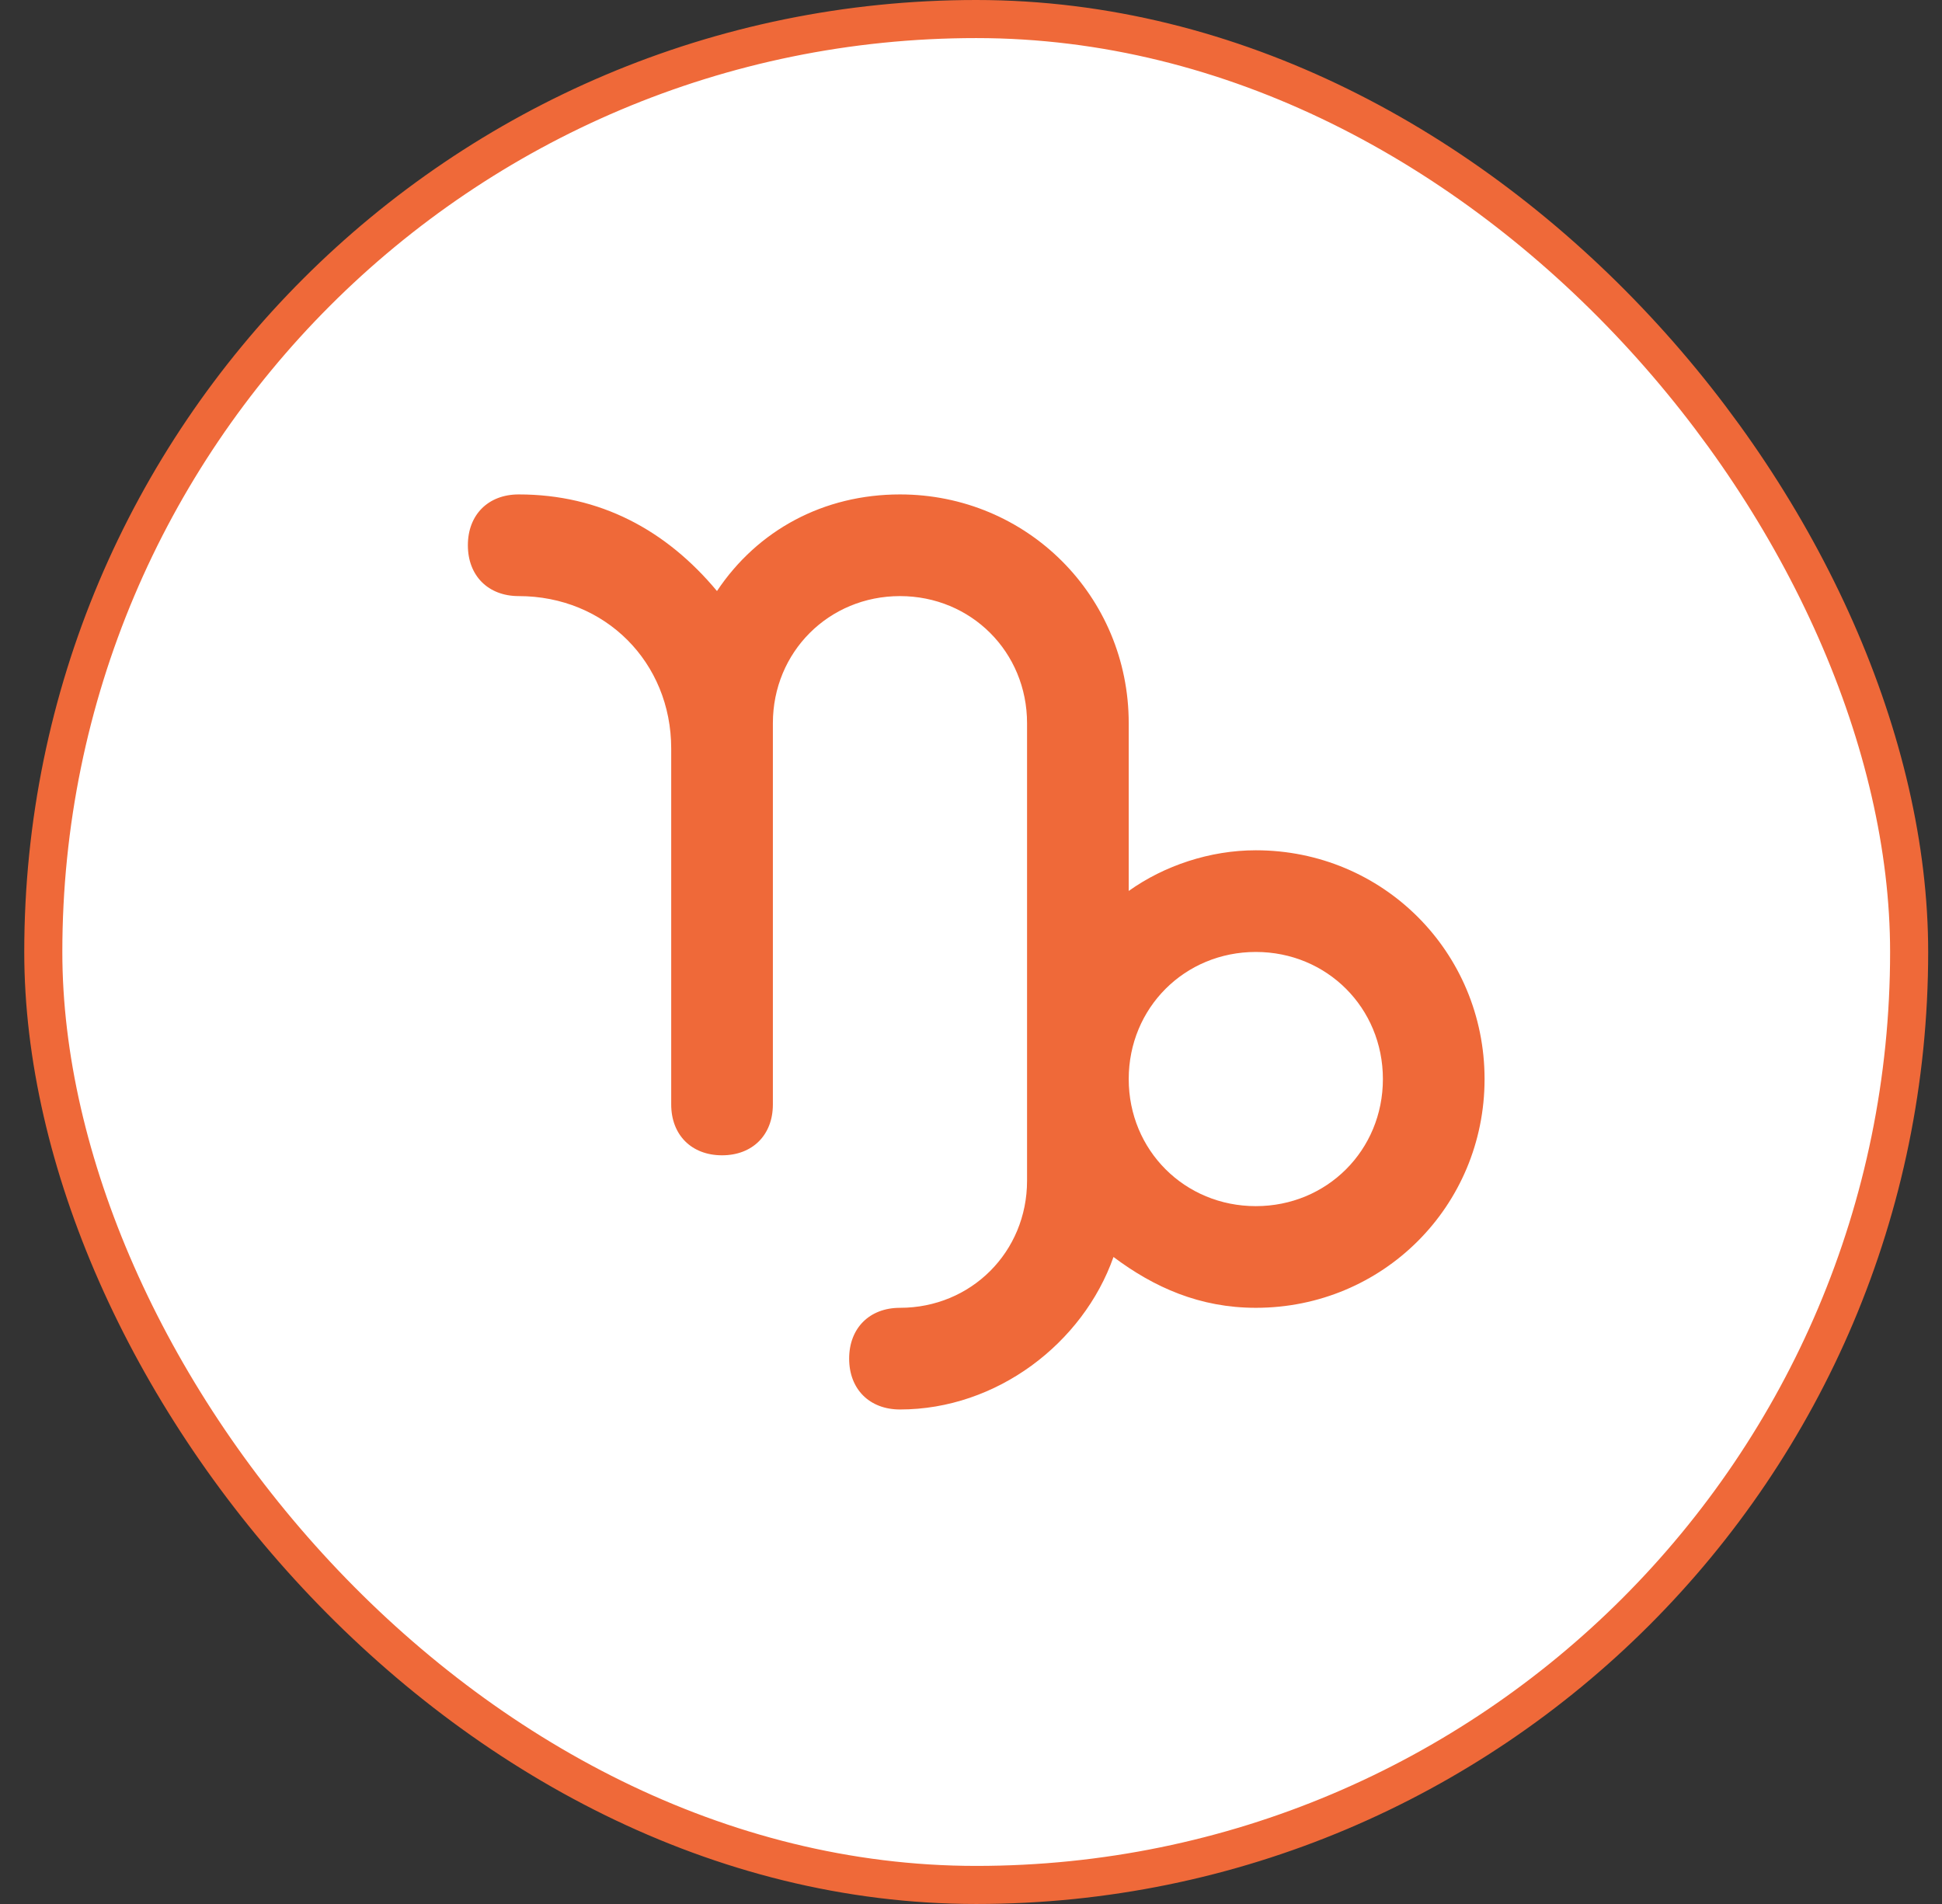 <svg width="51" height="50" viewBox="0 0 51 50" fill="none" xmlns="http://www.w3.org/2000/svg">
<rect x="0" y="0" width="51" height="50" fill="#333333" stroke="none"/>
<rect x="1.137" y="0.5" width="49" height="49" rx="24.5" fill="white"/>
<rect x="1.137" y="0.5" width="49" height="49" rx="24.5" stroke="#EF6939"/>
<g clip-path="url(#clip0_1036_33170)">
<path d="M32.98 22.329C31.778 22.329 30.577 22.73 29.642 23.397V18.992C29.642 15.654 26.972 12.984 23.635 12.984C21.632 12.984 19.897 13.919 18.829 15.521C17.494 13.919 15.758 12.984 13.622 12.984C12.821 12.984 12.287 13.518 12.287 14.319C12.287 15.12 12.821 15.654 13.622 15.654C15.892 15.654 17.627 17.39 17.627 19.659V29.004C17.627 29.805 18.161 30.339 18.962 30.339C19.763 30.339 20.297 29.805 20.297 29.004V18.992C20.297 17.123 21.766 15.654 23.635 15.654C25.504 15.654 26.972 17.123 26.972 18.992V31.007C26.972 32.876 25.504 34.344 23.635 34.344C22.834 34.344 22.3 34.878 22.3 35.679C22.3 36.48 22.834 37.014 23.635 37.014C26.171 37.014 28.441 35.279 29.242 33.009C30.31 33.81 31.511 34.344 32.98 34.344C36.317 34.344 38.987 31.674 38.987 28.337C38.987 24.999 36.317 22.329 32.98 22.329ZM32.98 31.674C31.111 31.674 29.642 30.206 29.642 28.337C29.642 26.468 31.111 24.999 32.98 24.999C34.849 24.999 36.317 26.468 36.317 28.337C36.317 30.206 34.849 31.674 32.98 31.674Z" fill="#EF6939"/>
</g>
<defs>
<clipPath id="clip0_1036_33170">
<rect width="26.7" height="26.7" fill="white" transform="translate(12.287 11.65)"/>
</clipPath>
</defs>
</svg>
